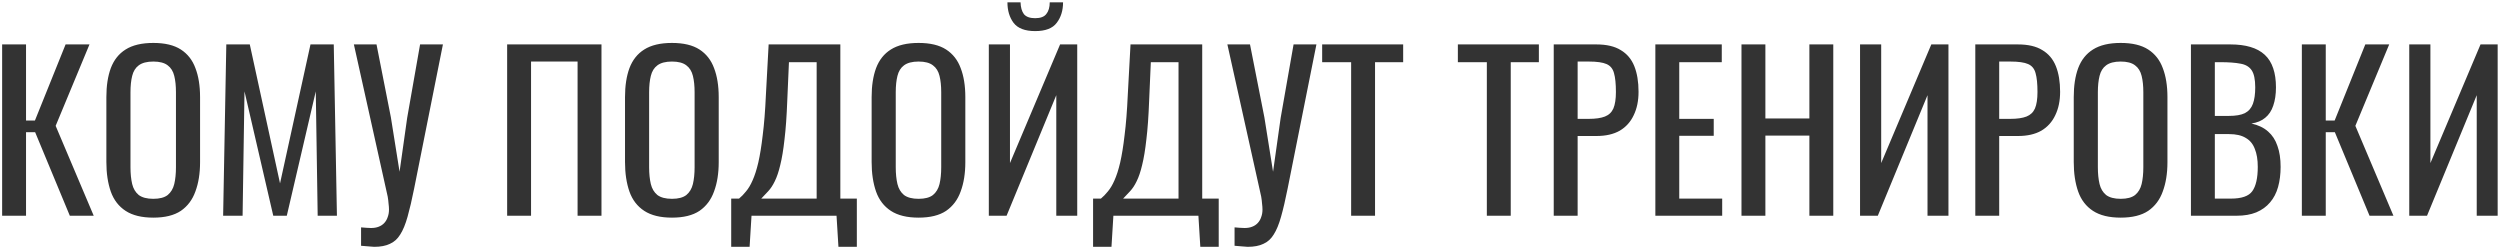 <?xml version="1.0" encoding="UTF-8"?> <svg xmlns="http://www.w3.org/2000/svg" width="591" height="59" viewBox="0 0 591 59" fill="none"><path d="M0.505 51V10.5H6.155V28.5H8.255L15.505 10.5H21.155L13.155 29.75L22.155 51H16.506L8.305 31.25H6.155V51H0.505ZM36.246 51.45C33.513 51.45 31.329 50.917 29.696 49.85C28.063 48.783 26.896 47.267 26.196 45.3C25.496 43.3 25.146 40.967 25.146 38.3V22.95C25.146 20.283 25.496 18 26.196 16.1C26.929 14.167 28.096 12.7 29.696 11.7C31.329 10.667 33.513 10.15 36.246 10.15C38.979 10.15 41.146 10.667 42.746 11.7C44.346 12.733 45.496 14.2 46.196 16.1C46.929 18 47.296 20.283 47.296 22.95V38.35C47.296 40.983 46.929 43.283 46.196 45.25C45.496 47.217 44.346 48.75 42.746 49.85C41.146 50.917 38.979 51.45 36.246 51.45ZM36.246 47C37.746 47 38.879 46.7 39.646 46.1C40.413 45.467 40.929 44.6 41.196 43.5C41.463 42.367 41.596 41.05 41.596 39.55V21.8C41.596 20.3 41.463 19.017 41.196 17.95C40.929 16.85 40.413 16.017 39.646 15.45C38.879 14.85 37.746 14.55 36.246 14.55C34.746 14.55 33.596 14.85 32.796 15.45C32.029 16.017 31.513 16.85 31.246 17.95C30.979 19.017 30.846 20.3 30.846 21.8V39.55C30.846 41.05 30.979 42.367 31.246 43.5C31.513 44.6 32.029 45.467 32.796 46.1C33.596 46.7 34.746 47 36.246 47ZM52.749 51L53.499 10.5H59.049L66.199 43.35L73.399 10.5H78.899L79.649 51H75.099L74.649 21.6L67.799 51H64.599L57.799 21.6L57.349 51H52.749ZM85.357 58.1V53.75C85.824 53.783 86.24 53.817 86.607 53.85C87.007 53.883 87.374 53.9 87.707 53.9C88.407 53.9 89.007 53.8 89.507 53.6C90.04 53.4 90.49 53.1 90.857 52.7C91.224 52.3 91.49 51.833 91.657 51.3C91.857 50.767 91.957 50.183 91.957 49.55C91.957 49.117 91.924 48.65 91.857 48.15C91.824 47.65 91.757 47.1 91.657 46.5L83.657 10.5H89.007L92.407 27.75L94.457 40.6L96.257 27.85L99.307 10.5H104.707L97.907 44.55C97.374 47.217 96.857 49.433 96.357 51.2C95.857 53 95.274 54.417 94.607 55.45C93.974 56.483 93.157 57.217 92.157 57.65C91.19 58.117 89.957 58.35 88.457 58.35C88.157 58.35 87.724 58.317 87.157 58.25C86.624 58.217 86.024 58.167 85.357 58.1ZM119.89 51V10.5H142.19V51H136.54V14.55H125.54V51H119.89ZM158.854 51.45C156.12 51.45 153.937 50.917 152.304 49.85C150.67 48.783 149.504 47.267 148.804 45.3C148.104 43.3 147.754 40.967 147.754 38.3V22.95C147.754 20.283 148.104 18 148.804 16.1C149.537 14.167 150.704 12.7 152.304 11.7C153.937 10.667 156.12 10.15 158.854 10.15C161.587 10.15 163.754 10.667 165.354 11.7C166.954 12.733 168.104 14.2 168.804 16.1C169.537 18 169.904 20.283 169.904 22.95V38.35C169.904 40.983 169.537 43.283 168.804 45.25C168.104 47.217 166.954 48.75 165.354 49.85C163.754 50.917 161.587 51.45 158.854 51.45ZM158.854 47C160.354 47 161.487 46.7 162.254 46.1C163.02 45.467 163.537 44.6 163.804 43.5C164.07 42.367 164.204 41.05 164.204 39.55V21.8C164.204 20.3 164.07 19.017 163.804 17.95C163.537 16.85 163.02 16.017 162.254 15.45C161.487 14.85 160.354 14.55 158.854 14.55C157.354 14.55 156.204 14.85 155.404 15.45C154.637 16.017 154.12 16.85 153.854 17.95C153.587 19.017 153.454 20.3 153.454 21.8V39.55C153.454 41.05 153.587 42.367 153.854 43.5C154.12 44.6 154.637 45.467 155.404 46.1C156.204 46.7 157.354 47 158.854 47ZM172.857 58.35V46.95H174.707C175.273 46.483 175.823 45.917 176.357 45.25C176.923 44.583 177.44 43.717 177.907 42.65C178.407 41.55 178.857 40.15 179.257 38.45C179.657 36.717 180.007 34.55 180.307 31.95C180.64 29.35 180.89 26.2 181.057 22.5L181.707 10.5H198.657V46.95H202.557V58.35H198.207L197.757 51H177.657L177.207 58.35H172.857ZM179.957 46.95H193.057V14.7H186.507L186.107 23.85C185.973 27.45 185.757 30.483 185.457 32.95C185.19 35.383 184.857 37.4 184.457 39C184.09 40.567 183.657 41.85 183.157 42.85C182.69 43.817 182.173 44.6 181.607 45.2C181.073 45.8 180.523 46.383 179.957 46.95ZM217.154 51.45C214.421 51.45 212.238 50.917 210.604 49.85C208.971 48.783 207.804 47.267 207.104 45.3C206.404 43.3 206.054 40.967 206.054 38.3V22.95C206.054 20.283 206.404 18 207.104 16.1C207.838 14.167 209.004 12.7 210.604 11.7C212.238 10.667 214.421 10.15 217.154 10.15C219.888 10.15 222.054 10.667 223.654 11.7C225.254 12.733 226.404 14.2 227.104 16.1C227.838 18 228.204 20.283 228.204 22.95V38.35C228.204 40.983 227.838 43.283 227.104 45.25C226.404 47.217 225.254 48.75 223.654 49.85C222.054 50.917 219.888 51.45 217.154 51.45ZM217.154 47C218.654 47 219.788 46.7 220.554 46.1C221.321 45.467 221.838 44.6 222.104 43.5C222.371 42.367 222.504 41.05 222.504 39.55V21.8C222.504 20.3 222.371 19.017 222.104 17.95C221.838 16.85 221.321 16.017 220.554 15.45C219.788 14.85 218.654 14.55 217.154 14.55C215.654 14.55 214.504 14.85 213.704 15.45C212.938 16.017 212.421 16.85 212.154 17.95C211.888 19.017 211.754 20.3 211.754 21.8V39.55C211.754 41.05 211.888 42.367 212.154 43.5C212.421 44.6 212.938 45.467 213.704 46.1C214.504 46.7 215.654 47 217.154 47ZM233.757 51V10.5H238.757V38.55L250.607 10.5H254.657V51H249.707V22.5L237.957 51H233.757ZM244.707 7.35C242.307 7.35 240.607 6.7 239.607 5.4C238.641 4.1 238.157 2.483 238.157 0.55H241.257C241.291 1.75 241.557 2.683 242.057 3.35C242.591 3.983 243.474 4.3 244.707 4.3C245.974 4.3 246.857 3.967 247.357 3.3C247.891 2.633 248.157 1.717 248.157 0.55H251.307C251.307 2.483 250.807 4.1 249.807 5.4C248.841 6.7 247.141 7.35 244.707 7.35ZM258.404 58.35V46.95H260.254C260.82 46.483 261.37 45.917 261.904 45.25C262.47 44.583 262.987 43.717 263.454 42.65C263.954 41.55 264.404 40.15 264.804 38.45C265.204 36.717 265.554 34.55 265.854 31.95C266.187 29.35 266.437 26.2 266.604 22.5L267.254 10.5H284.204V46.95H288.104V58.35H283.754L283.304 51H263.204L262.754 58.35H258.404ZM265.504 46.95H278.604V14.7H272.054L271.654 23.85C271.52 27.45 271.304 30.483 271.004 32.95C270.737 35.383 270.404 37.4 270.004 39C269.637 40.567 269.204 41.85 268.704 42.85C268.237 43.817 267.72 44.6 267.154 45.2C266.62 45.8 266.07 46.383 265.504 46.95ZM291.851 58.1V53.75C292.318 53.783 292.735 53.817 293.101 53.85C293.501 53.883 293.868 53.9 294.201 53.9C294.901 53.9 295.501 53.8 296.001 53.6C296.535 53.4 296.985 53.1 297.351 52.7C297.718 52.3 297.985 51.833 298.151 51.3C298.351 50.767 298.451 50.183 298.451 49.55C298.451 49.117 298.418 48.65 298.351 48.15C298.318 47.65 298.251 47.1 298.151 46.5L290.151 10.5H295.501L298.901 27.75L300.951 40.6L302.751 27.85L305.801 10.5H311.201L304.401 44.55C303.868 47.217 303.351 49.433 302.851 51.2C302.351 53 301.768 54.417 301.101 55.45C300.468 56.483 299.651 57.217 298.651 57.65C297.685 58.117 296.451 58.35 294.951 58.35C294.651 58.35 294.218 58.317 293.651 58.25C293.118 58.217 292.518 58.167 291.851 58.1ZM319.409 51V14.7H312.559V10.5H331.709V14.7H325.059V51H319.409ZM351.489 51V14.7H344.639V10.5H363.789V14.7H357.139V51H351.489ZM367.302 51V10.5H377.352C379.786 10.5 381.719 10.95 383.152 11.85C384.619 12.717 385.686 13.983 386.352 15.65C387.019 17.317 387.352 19.333 387.352 21.7C387.352 23.833 386.969 25.683 386.202 27.25C385.469 28.817 384.369 30.033 382.902 30.9C381.436 31.733 379.602 32.15 377.402 32.15H372.952V51H367.302ZM372.952 28.1H375.552C377.186 28.1 378.469 27.917 379.402 27.55C380.336 27.183 381.002 26.55 381.402 25.65C381.802 24.717 382.002 23.417 382.002 21.75C382.002 19.817 381.852 18.333 381.552 17.3C381.286 16.267 380.702 15.55 379.802 15.15C378.902 14.75 377.502 14.55 375.602 14.55H372.952V28.1ZM391.326 51V10.5H407.026V14.7H396.976V28.1H405.126V32.1H396.976V46.95H407.126V51H391.326ZM411.687 51V10.5H417.337V28H427.737V10.5H433.387V51H427.737V32.05H417.337V51H411.687ZM439.714 51V10.5H444.714V38.55L456.564 10.5H460.614V51H455.664V22.5L443.914 51H439.714ZM466.961 51V10.5H477.011C479.444 10.5 481.377 10.95 482.811 11.85C484.277 12.717 485.344 13.983 486.011 15.65C486.677 17.317 487.011 19.333 487.011 21.7C487.011 23.833 486.627 25.683 485.861 27.25C485.127 28.817 484.027 30.033 482.561 30.9C481.094 31.733 479.261 32.15 477.061 32.15H472.611V51H466.961ZM472.611 28.1H475.211C476.844 28.1 478.127 27.917 479.061 27.55C479.994 27.183 480.661 26.55 481.061 25.65C481.461 24.717 481.661 23.417 481.661 21.75C481.661 19.817 481.511 18.333 481.211 17.3C480.944 16.267 480.361 15.55 479.461 15.15C478.561 14.75 477.161 14.55 475.261 14.55H472.611V28.1ZM501.334 51.45C498.601 51.45 496.417 50.917 494.784 49.85C493.151 48.783 491.984 47.267 491.284 45.3C490.584 43.3 490.234 40.967 490.234 38.3V22.95C490.234 20.283 490.584 18 491.284 16.1C492.017 14.167 493.184 12.7 494.784 11.7C496.417 10.667 498.601 10.15 501.334 10.15C504.067 10.15 506.234 10.667 507.834 11.7C509.434 12.733 510.584 14.2 511.284 16.1C512.017 18 512.384 20.283 512.384 22.95V38.35C512.384 40.983 512.017 43.283 511.284 45.25C510.584 47.217 509.434 48.75 507.834 49.85C506.234 50.917 504.067 51.45 501.334 51.45ZM501.334 47C502.834 47 503.967 46.7 504.734 46.1C505.501 45.467 506.017 44.6 506.284 43.5C506.551 42.367 506.684 41.05 506.684 39.55V21.8C506.684 20.3 506.551 19.017 506.284 17.95C506.017 16.85 505.501 16.017 504.734 15.45C503.967 14.85 502.834 14.55 501.334 14.55C499.834 14.55 498.684 14.85 497.884 15.45C497.117 16.017 496.601 16.85 496.334 17.95C496.067 19.017 495.934 20.3 495.934 21.8V39.55C495.934 41.05 496.067 42.367 496.334 43.5C496.601 44.6 497.117 45.467 497.884 46.1C498.684 46.7 499.834 47 501.334 47ZM517.937 51V10.5H527.237C529.07 10.5 530.654 10.7 531.987 11.1C533.354 11.5 534.487 12.117 535.387 12.95C536.287 13.783 536.954 14.85 537.387 16.15C537.82 17.417 538.037 18.917 538.037 20.65C538.037 22.317 537.82 23.767 537.387 25C536.987 26.2 536.354 27.15 535.487 27.85C534.654 28.55 533.57 29 532.237 29.2C533.87 29.567 535.187 30.2 536.187 31.1C537.187 31.967 537.92 33.1 538.387 34.5C538.887 35.867 539.137 37.517 539.137 39.45C539.137 41.183 538.937 42.767 538.537 44.2C538.137 45.633 537.504 46.85 536.637 47.85C535.804 48.85 534.72 49.633 533.387 50.2C532.087 50.733 530.537 51 528.737 51H517.937ZM523.587 46.95H527.387C529.92 46.95 531.604 46.367 532.437 45.2C533.304 44 533.737 42.083 533.737 39.45C533.737 37.75 533.504 36.333 533.037 35.2C532.604 34.033 531.887 33.167 530.887 32.6C529.92 32 528.604 31.7 526.937 31.7H523.587V46.95ZM523.587 27.4H526.937C528.537 27.4 529.787 27.183 530.687 26.75C531.587 26.283 532.22 25.55 532.587 24.55C532.954 23.55 533.137 22.25 533.137 20.65C533.137 18.783 532.854 17.433 532.287 16.6C531.72 15.767 530.837 15.25 529.637 15.05C528.437 14.817 526.87 14.7 524.937 14.7H523.587V27.4ZM544.158 51V10.5H549.808V28.5H551.908L559.158 10.5H564.808L556.808 29.75L565.808 51H560.158L551.958 31.25H549.808V51H544.158ZM569.548 51V10.5H574.548V38.55L586.398 10.5H590.448V51H585.498V22.5L573.748 51H569.548Z" fill="#333333"></path></svg> 